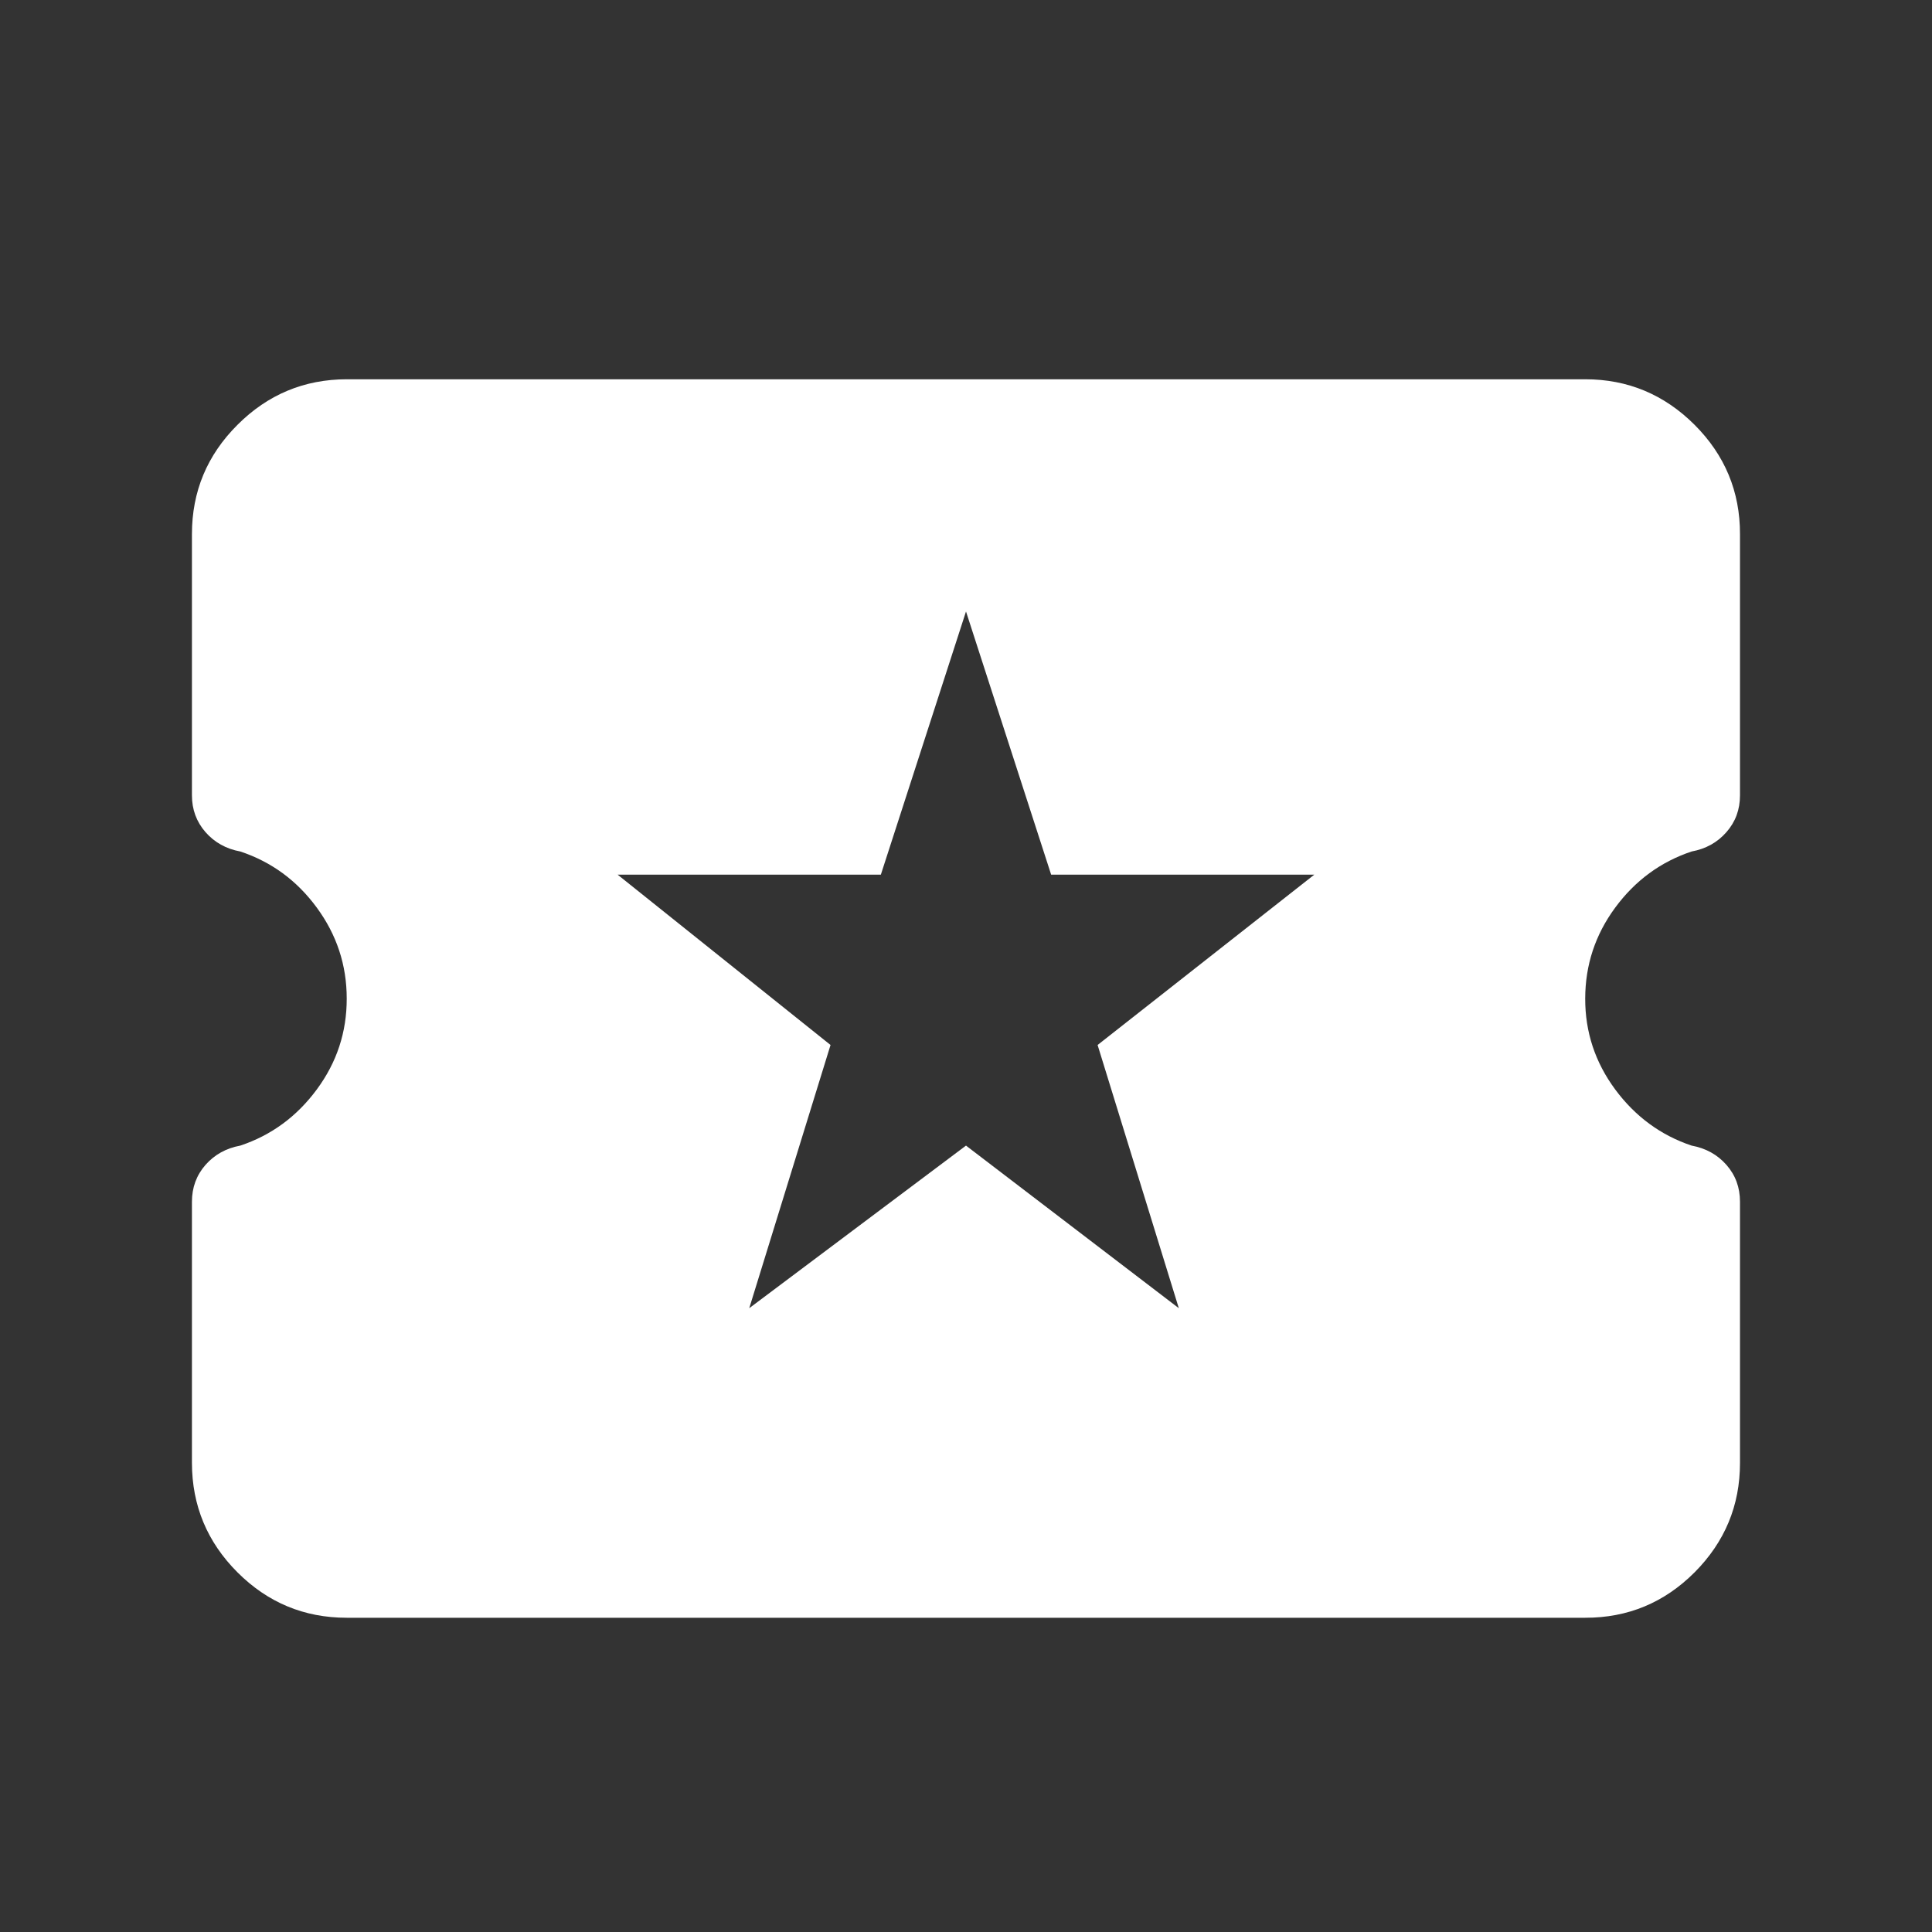 <svg viewBox="0 0 26 26" fill="none" xmlns="http://www.w3.org/2000/svg">
<rect x="0" y="0" width="26" height="26" fill="#333333" stroke="none"/>
<g id="material-symbols:local-activity">
<path id="Vector" d="M10.083 17.605L13 15.417L15.864 17.605L14.771 14.063L17.687 11.771H14.146L13 8.229L11.854 11.771H8.312L11.177 14.063L10.083 17.605ZM4.666 21.771C4.093 21.771 3.603 21.567 3.196 21.16C2.788 20.752 2.584 20.261 2.583 19.688V16.172C2.583 15.981 2.644 15.816 2.765 15.677C2.887 15.539 3.043 15.452 3.234 15.417C3.651 15.278 3.994 15.026 4.263 14.662C4.533 14.297 4.667 13.889 4.666 13.438C4.666 12.986 4.531 12.579 4.263 12.214C3.995 11.849 3.652 11.598 3.234 11.459C3.043 11.424 2.887 11.337 2.765 11.198C2.644 11.059 2.583 10.894 2.583 10.704V7.188C2.583 6.615 2.787 6.125 3.196 5.717C3.604 5.309 4.094 5.105 4.666 5.104H21.333C21.906 5.104 22.396 5.309 22.805 5.717C23.213 6.125 23.417 6.616 23.416 7.188V10.704C23.416 10.894 23.356 11.059 23.234 11.198C23.113 11.337 22.956 11.424 22.765 11.459C22.349 11.598 22.006 11.849 21.737 12.214C21.468 12.579 21.334 12.986 21.333 13.438C21.332 13.889 21.467 14.297 21.737 14.662C22.007 15.026 22.35 15.278 22.765 15.417C22.956 15.452 23.113 15.539 23.234 15.677C23.356 15.816 23.416 15.981 23.416 16.172V19.688C23.416 20.261 23.212 20.751 22.805 21.16C22.397 21.568 21.907 21.772 21.333 21.771H4.666Z" fill="white"/>
</g>
</svg>
